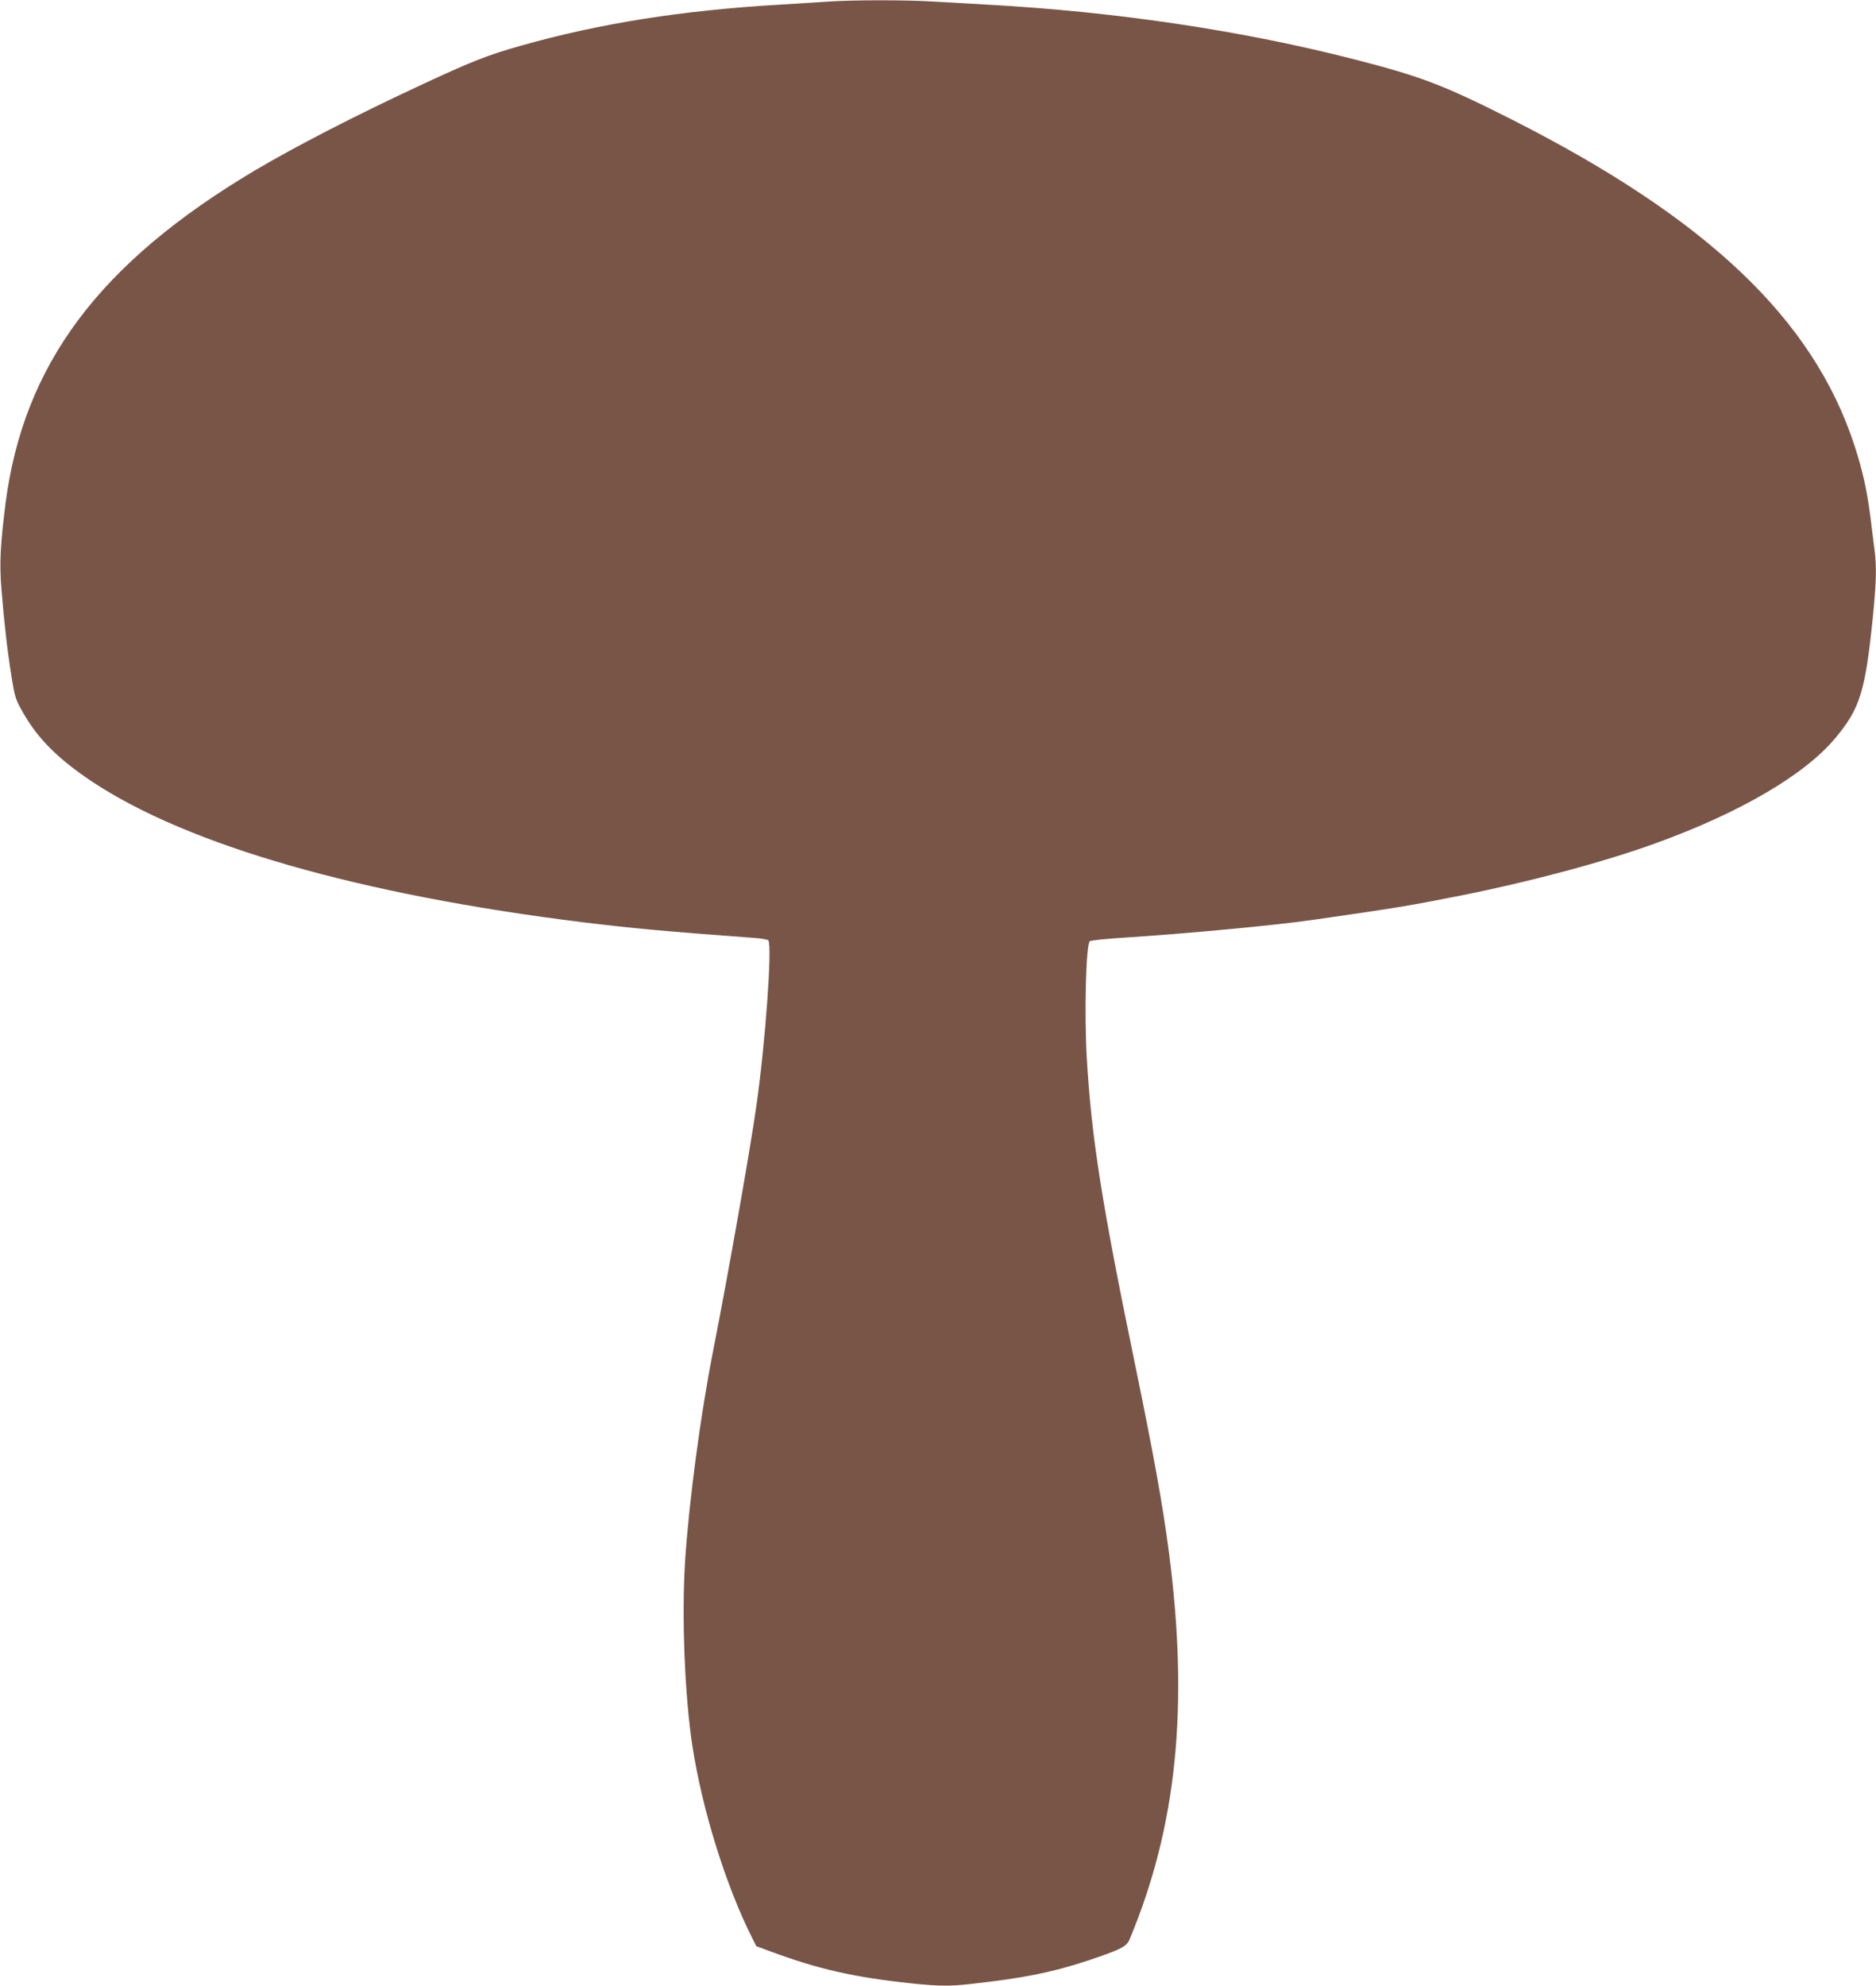 <?xml version="1.0" standalone="no"?>
<!DOCTYPE svg PUBLIC "-//W3C//DTD SVG 20010904//EN"
 "http://www.w3.org/TR/2001/REC-SVG-20010904/DTD/svg10.dtd">
<svg version="1.0" xmlns="http://www.w3.org/2000/svg"
 width="1210pt" height="1280pt" viewBox="0 0 1210 1280"
 preserveAspectRatio="xMidYMid meet">
<g transform="translate(0,1280) scale(0.1,-0.1)"
fill="#795548" stroke="none">
<path d="M5330 12789 c-63 -4 -198 -13 -300 -19 -634 -37 -1163 -121 -1672
-265 -213 -60 -318 -102 -628 -246 -433 -201 -821 -401 -1085 -557 -1005 -597
-1495 -1252 -1610 -2152 -33 -264 -39 -383 -26 -543 17 -214 39 -409 66 -572
21 -132 26 -145 75 -231 95 -167 227 -298 445 -443 620 -411 1727 -728 3165
-906 320 -39 547 -60 1107 -101 46 -3 86 -11 89 -16 25 -41 -19 -657 -77
-1063 -40 -283 -176 -1055 -279 -1580 -82 -416 -156 -973 -181 -1355 -23 -356
-3 -870 47 -1195 63 -410 216 -901 384 -1234 l28 -56 100 -37 c303 -112 533
-164 902 -203 172 -18 248 -19 378 -4 346 38 527 75 752 149 217 72 256 92
275 137 305 727 384 1500 255 2493 -41 314 -98 627 -220 1220 -213 1030 -280
1456 -310 1965 -17 288 -6 733 19 758 5 5 106 16 223 23 403 26 970 79 1213
114 543 78 618 90 950 156 446 88 932 218 1263 338 547 198 965 443 1162 681
157 189 191 297 240 780 22 223 25 325 10 435 -5 41 -17 131 -25 200 -23 181
-51 306 -105 472 -266 810 -946 1457 -2202 2094 -445 225 -589 280 -1013 389
-726 187 -1542 309 -2375 355 -107 6 -264 15 -349 20 -178 11 -524 11 -691 -1z"/>
</g>
</svg>
